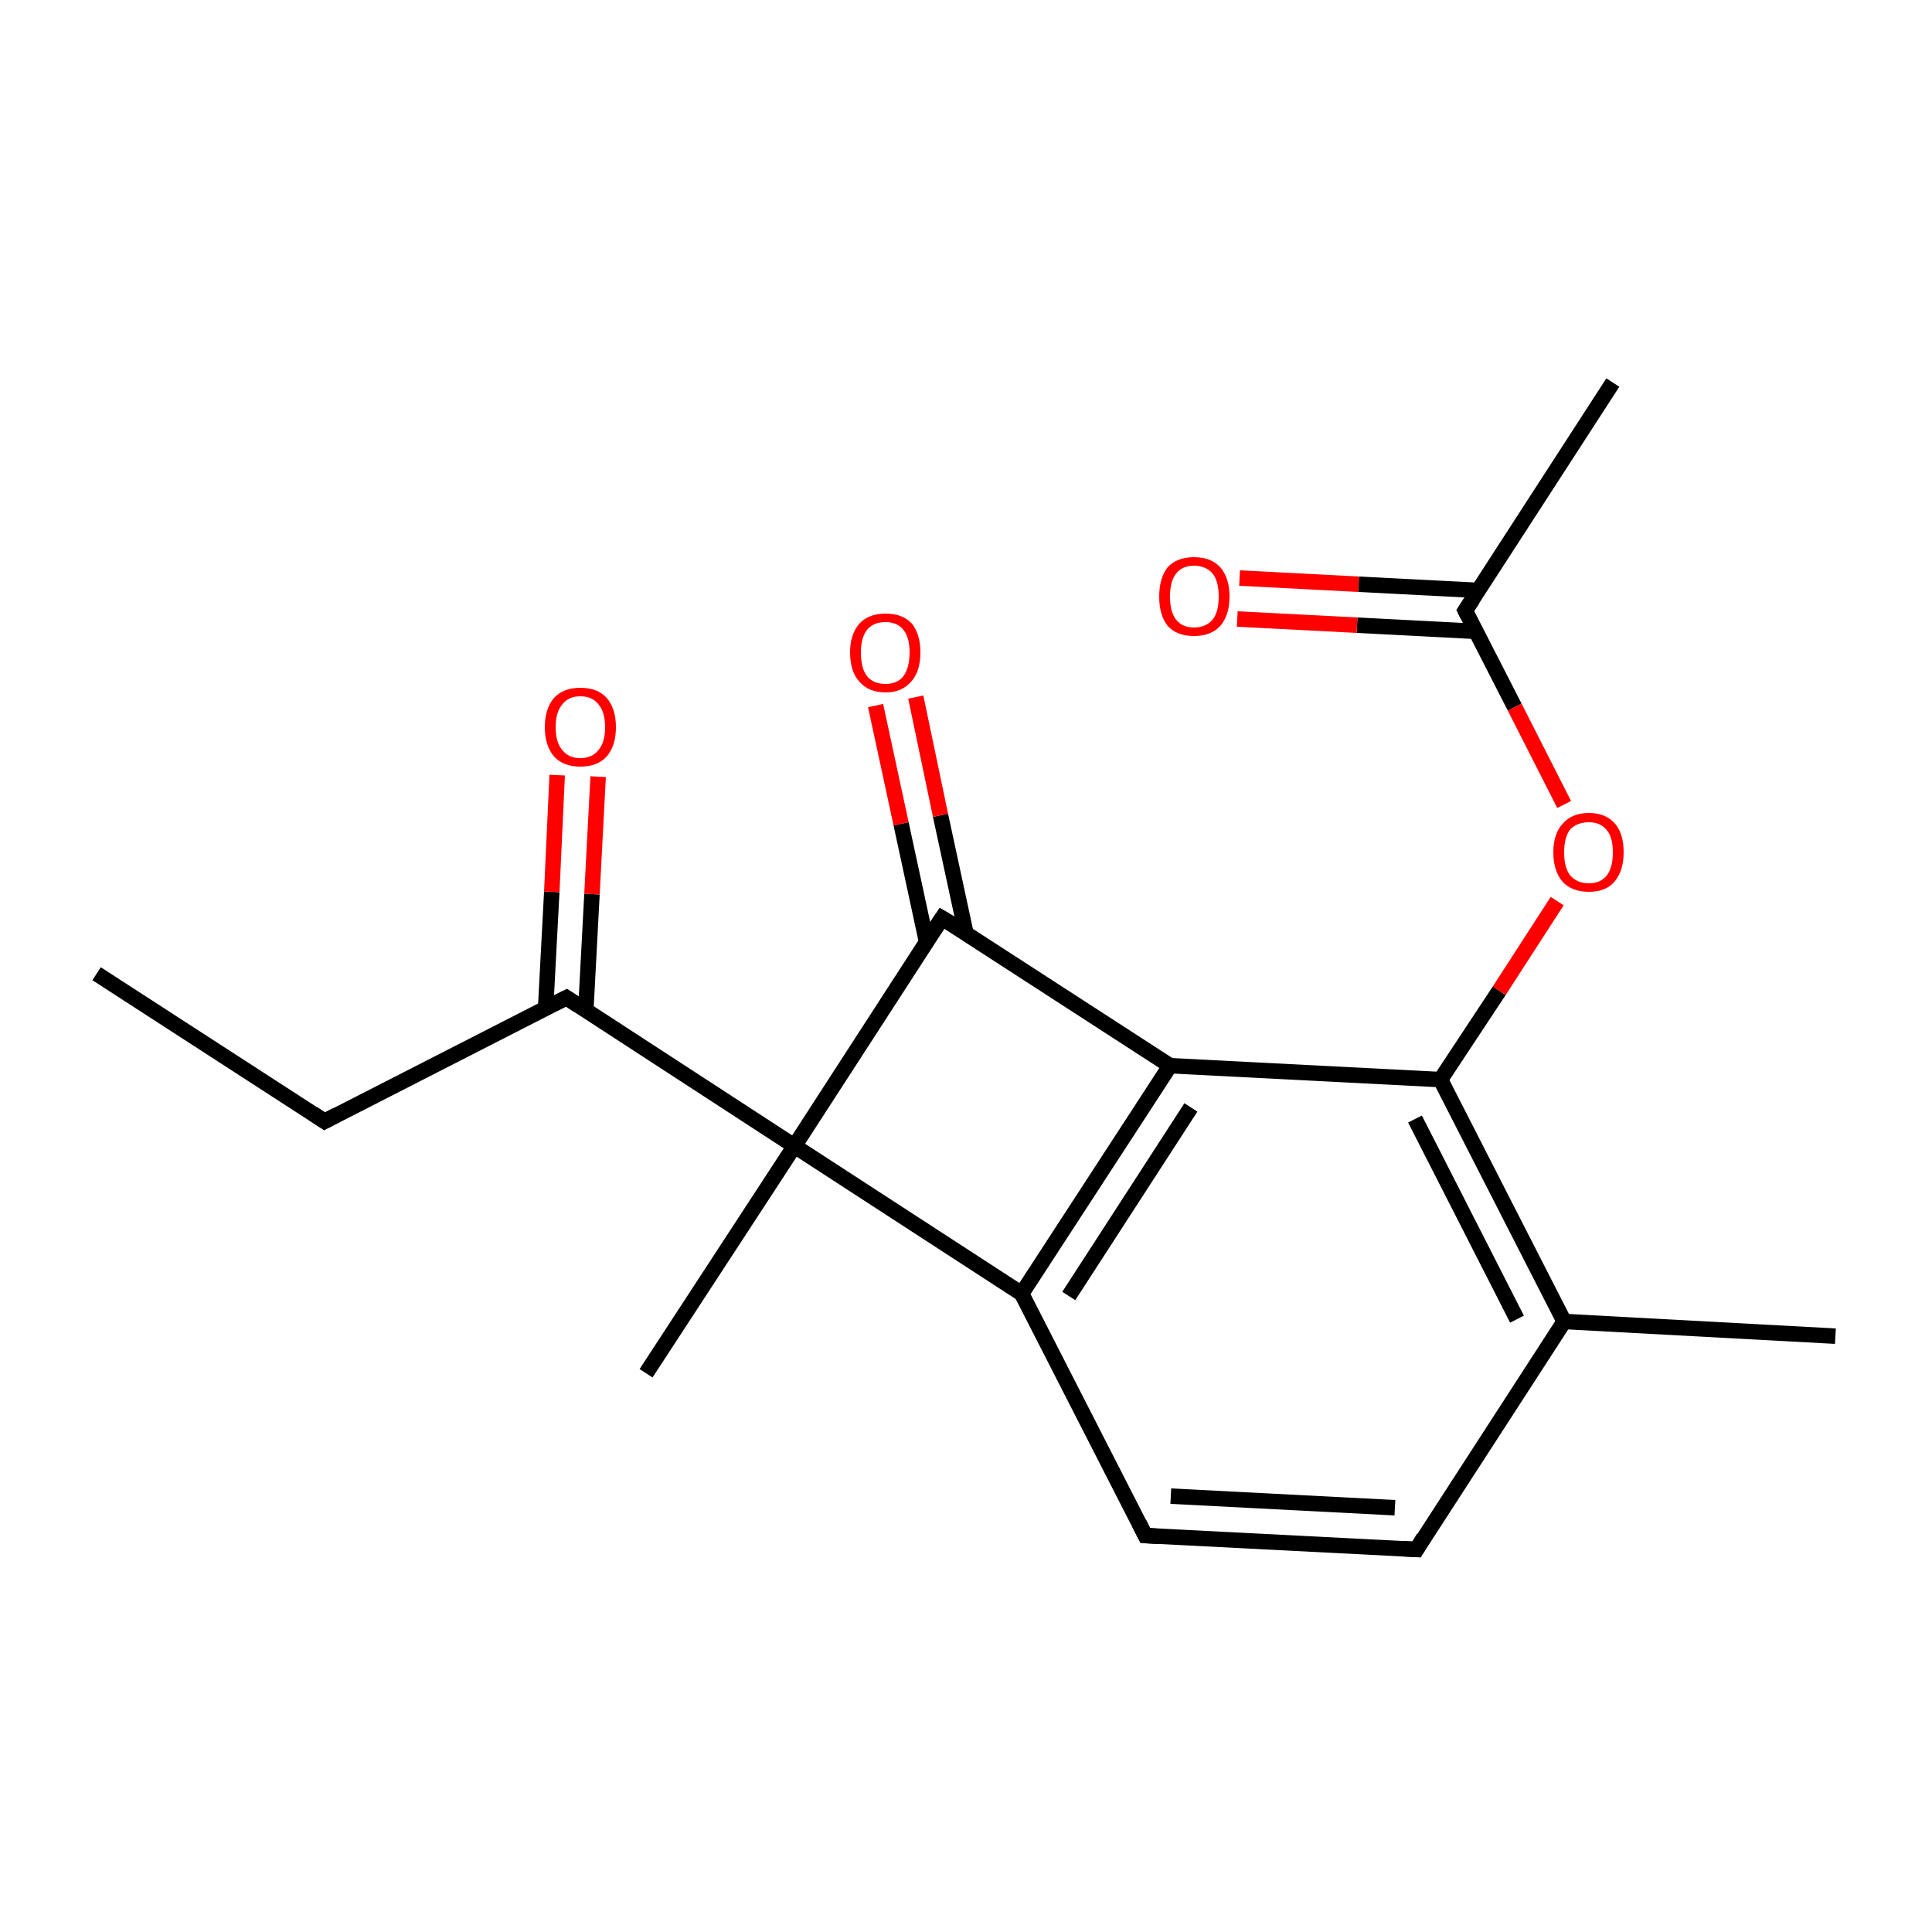 <?xml version='1.0' encoding='iso-8859-1'?>
<svg version='1.1' baseProfile='full'
              xmlns='http://www.w3.org/2000/svg'
                      xmlns:rdkit='http://www.rdkit.org/xml'
                      xmlns:xlink='http://www.w3.org/1999/xlink'
                  xml:space='preserve'
width='250px' height='250px' viewBox='0 0 250 250'>
<!-- END OF HEADER -->
<rect style='opacity:1.0;fill:#FFFFFF;stroke:none' width='250.0' height='250.0' x='0.0' y='0.0'> </rect>
<path class='bond-0 atom-0 atom-4' d='M 12.5,126.0 L 42.0,145.1' style='fill:none;fill-rule:evenodd;stroke:#000000;stroke-width:2.0px;stroke-linecap:butt;stroke-linejoin:miter;stroke-opacity:1' />
<path class='bond-1 atom-1 atom-7' d='M 237.5,172.9 L 202.4,171.0' style='fill:none;fill-rule:evenodd;stroke:#000000;stroke-width:2.0px;stroke-linecap:butt;stroke-linejoin:miter;stroke-opacity:1' />
<path class='bond-2 atom-2 atom-8' d='M 208.7,49.5 L 189.6,79.0' style='fill:none;fill-rule:evenodd;stroke:#000000;stroke-width:2.0px;stroke-linecap:butt;stroke-linejoin:miter;stroke-opacity:1' />
<path class='bond-3 atom-3 atom-14' d='M 83.6,177.7 L 102.8,148.3' style='fill:none;fill-rule:evenodd;stroke:#000000;stroke-width:2.0px;stroke-linecap:butt;stroke-linejoin:miter;stroke-opacity:1' />
<path class='bond-4 atom-4 atom-10' d='M 42.0,145.1 L 73.3,129.1' style='fill:none;fill-rule:evenodd;stroke:#000000;stroke-width:2.0px;stroke-linecap:butt;stroke-linejoin:miter;stroke-opacity:1' />
<path class='bond-5 atom-5 atom-6' d='M 183.3,200.5 L 148.2,198.7' style='fill:none;fill-rule:evenodd;stroke:#000000;stroke-width:2.0px;stroke-linecap:butt;stroke-linejoin:miter;stroke-opacity:1' />
<path class='bond-5 atom-5 atom-6' d='M 180.5,195.1 L 151.5,193.6' style='fill:none;fill-rule:evenodd;stroke:#000000;stroke-width:2.0px;stroke-linecap:butt;stroke-linejoin:miter;stroke-opacity:1' />
<path class='bond-6 atom-5 atom-7' d='M 183.3,200.5 L 202.4,171.0' style='fill:none;fill-rule:evenodd;stroke:#000000;stroke-width:2.0px;stroke-linecap:butt;stroke-linejoin:miter;stroke-opacity:1' />
<path class='bond-7 atom-6 atom-9' d='M 148.2,198.7 L 132.2,167.4' style='fill:none;fill-rule:evenodd;stroke:#000000;stroke-width:2.0px;stroke-linecap:butt;stroke-linejoin:miter;stroke-opacity:1' />
<path class='bond-8 atom-7 atom-12' d='M 202.4,171.0 L 186.4,139.7' style='fill:none;fill-rule:evenodd;stroke:#000000;stroke-width:2.0px;stroke-linecap:butt;stroke-linejoin:miter;stroke-opacity:1' />
<path class='bond-8 atom-7 atom-12' d='M 196.3,170.7 L 183.1,144.8' style='fill:none;fill-rule:evenodd;stroke:#000000;stroke-width:2.0px;stroke-linecap:butt;stroke-linejoin:miter;stroke-opacity:1' />
<path class='bond-9 atom-8 atom-15' d='M 191.3,76.4 L 175.8,75.6' style='fill:none;fill-rule:evenodd;stroke:#000000;stroke-width:2.0px;stroke-linecap:butt;stroke-linejoin:miter;stroke-opacity:1' />
<path class='bond-9 atom-8 atom-15' d='M 175.8,75.6 L 160.4,74.8' style='fill:none;fill-rule:evenodd;stroke:#FF0000;stroke-width:2.0px;stroke-linecap:butt;stroke-linejoin:miter;stroke-opacity:1' />
<path class='bond-9 atom-8 atom-15' d='M 191.0,81.7 L 175.6,80.9' style='fill:none;fill-rule:evenodd;stroke:#000000;stroke-width:2.0px;stroke-linecap:butt;stroke-linejoin:miter;stroke-opacity:1' />
<path class='bond-9 atom-8 atom-15' d='M 175.6,80.9 L 160.1,80.1' style='fill:none;fill-rule:evenodd;stroke:#FF0000;stroke-width:2.0px;stroke-linecap:butt;stroke-linejoin:miter;stroke-opacity:1' />
<path class='bond-10 atom-8 atom-18' d='M 189.6,79.0 L 196.0,91.5' style='fill:none;fill-rule:evenodd;stroke:#000000;stroke-width:2.0px;stroke-linecap:butt;stroke-linejoin:miter;stroke-opacity:1' />
<path class='bond-10 atom-8 atom-18' d='M 196.0,91.5 L 202.4,104.1' style='fill:none;fill-rule:evenodd;stroke:#FF0000;stroke-width:2.0px;stroke-linecap:butt;stroke-linejoin:miter;stroke-opacity:1' />
<path class='bond-11 atom-9 atom-11' d='M 132.2,167.4 L 151.4,137.9' style='fill:none;fill-rule:evenodd;stroke:#000000;stroke-width:2.0px;stroke-linecap:butt;stroke-linejoin:miter;stroke-opacity:1' />
<path class='bond-11 atom-9 atom-11' d='M 138.3,167.7 L 154.1,143.3' style='fill:none;fill-rule:evenodd;stroke:#000000;stroke-width:2.0px;stroke-linecap:butt;stroke-linejoin:miter;stroke-opacity:1' />
<path class='bond-12 atom-9 atom-14' d='M 132.2,167.4 L 102.8,148.3' style='fill:none;fill-rule:evenodd;stroke:#000000;stroke-width:2.0px;stroke-linecap:butt;stroke-linejoin:miter;stroke-opacity:1' />
<path class='bond-13 atom-10 atom-14' d='M 73.3,129.1 L 102.8,148.3' style='fill:none;fill-rule:evenodd;stroke:#000000;stroke-width:2.0px;stroke-linecap:butt;stroke-linejoin:miter;stroke-opacity:1' />
<path class='bond-14 atom-10 atom-16' d='M 75.8,130.8 L 76.6,115.7' style='fill:none;fill-rule:evenodd;stroke:#000000;stroke-width:2.0px;stroke-linecap:butt;stroke-linejoin:miter;stroke-opacity:1' />
<path class='bond-14 atom-10 atom-16' d='M 76.6,115.7 L 77.4,100.5' style='fill:none;fill-rule:evenodd;stroke:#FF0000;stroke-width:2.0px;stroke-linecap:butt;stroke-linejoin:miter;stroke-opacity:1' />
<path class='bond-14 atom-10 atom-16' d='M 70.6,130.5 L 71.4,115.4' style='fill:none;fill-rule:evenodd;stroke:#000000;stroke-width:2.0px;stroke-linecap:butt;stroke-linejoin:miter;stroke-opacity:1' />
<path class='bond-14 atom-10 atom-16' d='M 71.4,115.4 L 72.1,100.3' style='fill:none;fill-rule:evenodd;stroke:#FF0000;stroke-width:2.0px;stroke-linecap:butt;stroke-linejoin:miter;stroke-opacity:1' />
<path class='bond-15 atom-11 atom-12' d='M 151.4,137.9 L 186.4,139.7' style='fill:none;fill-rule:evenodd;stroke:#000000;stroke-width:2.0px;stroke-linecap:butt;stroke-linejoin:miter;stroke-opacity:1' />
<path class='bond-16 atom-11 atom-13' d='M 151.4,137.9 L 121.9,118.8' style='fill:none;fill-rule:evenodd;stroke:#000000;stroke-width:2.0px;stroke-linecap:butt;stroke-linejoin:miter;stroke-opacity:1' />
<path class='bond-17 atom-12 atom-18' d='M 186.4,139.7 L 194.0,128.2' style='fill:none;fill-rule:evenodd;stroke:#000000;stroke-width:2.0px;stroke-linecap:butt;stroke-linejoin:miter;stroke-opacity:1' />
<path class='bond-17 atom-12 atom-18' d='M 194.0,128.2 L 201.5,116.6' style='fill:none;fill-rule:evenodd;stroke:#FF0000;stroke-width:2.0px;stroke-linecap:butt;stroke-linejoin:miter;stroke-opacity:1' />
<path class='bond-18 atom-13 atom-14' d='M 121.9,118.8 L 102.8,148.3' style='fill:none;fill-rule:evenodd;stroke:#000000;stroke-width:2.0px;stroke-linecap:butt;stroke-linejoin:miter;stroke-opacity:1' />
<path class='bond-19 atom-13 atom-17' d='M 125.0,120.8 L 121.7,105.5' style='fill:none;fill-rule:evenodd;stroke:#000000;stroke-width:2.0px;stroke-linecap:butt;stroke-linejoin:miter;stroke-opacity:1' />
<path class='bond-19 atom-13 atom-17' d='M 121.7,105.5 L 118.5,90.2' style='fill:none;fill-rule:evenodd;stroke:#FF0000;stroke-width:2.0px;stroke-linecap:butt;stroke-linejoin:miter;stroke-opacity:1' />
<path class='bond-19 atom-13 atom-17' d='M 119.9,121.9 L 116.6,106.6' style='fill:none;fill-rule:evenodd;stroke:#000000;stroke-width:2.0px;stroke-linecap:butt;stroke-linejoin:miter;stroke-opacity:1' />
<path class='bond-19 atom-13 atom-17' d='M 116.6,106.6 L 113.3,91.3' style='fill:none;fill-rule:evenodd;stroke:#FF0000;stroke-width:2.0px;stroke-linecap:butt;stroke-linejoin:miter;stroke-opacity:1' />
<path d='M 40.5,144.1 L 42.0,145.1 L 43.5,144.3' style='fill:none;stroke:#000000;stroke-width:2.0px;stroke-linecap:butt;stroke-linejoin:miter;stroke-opacity:1;' />
<path d='M 181.5,200.4 L 183.3,200.5 L 184.2,199.0' style='fill:none;stroke:#000000;stroke-width:2.0px;stroke-linecap:butt;stroke-linejoin:miter;stroke-opacity:1;' />
<path d='M 149.9,198.8 L 148.2,198.7 L 147.4,197.1' style='fill:none;stroke:#000000;stroke-width:2.0px;stroke-linecap:butt;stroke-linejoin:miter;stroke-opacity:1;' />
<path d='M 190.6,77.5 L 189.6,79.0 L 189.9,79.6' style='fill:none;stroke:#000000;stroke-width:2.0px;stroke-linecap:butt;stroke-linejoin:miter;stroke-opacity:1;' />
<path d='M 71.7,129.9 L 73.3,129.1 L 74.8,130.1' style='fill:none;stroke:#000000;stroke-width:2.0px;stroke-linecap:butt;stroke-linejoin:miter;stroke-opacity:1;' />
<path d='M 123.4,119.7 L 121.9,118.8 L 120.9,120.3' style='fill:none;stroke:#000000;stroke-width:2.0px;stroke-linecap:butt;stroke-linejoin:miter;stroke-opacity:1;' />
<path class='atom-15' d='M 150.0 77.2
Q 150.0 74.8, 151.1 73.4
Q 152.3 72.1, 154.5 72.1
Q 156.7 72.1, 157.9 73.4
Q 159.1 74.8, 159.1 77.2
Q 159.1 79.6, 157.9 81.0
Q 156.7 82.3, 154.5 82.3
Q 152.3 82.3, 151.1 81.0
Q 150.0 79.6, 150.0 77.2
M 154.5 81.2
Q 156.0 81.2, 156.9 80.2
Q 157.7 79.2, 157.7 77.2
Q 157.7 75.2, 156.9 74.2
Q 156.0 73.2, 154.5 73.2
Q 153.0 73.2, 152.2 74.2
Q 151.4 75.2, 151.4 77.2
Q 151.4 79.2, 152.2 80.2
Q 153.0 81.2, 154.5 81.2
' fill='#FF0000'/>
<path class='atom-16' d='M 70.5 94.1
Q 70.5 91.7, 71.7 90.3
Q 72.9 89.0, 75.1 89.0
Q 77.3 89.0, 78.5 90.3
Q 79.7 91.7, 79.7 94.1
Q 79.7 96.5, 78.5 97.9
Q 77.3 99.2, 75.1 99.2
Q 72.9 99.2, 71.7 97.9
Q 70.5 96.5, 70.5 94.1
M 75.1 98.1
Q 76.6 98.1, 77.4 97.1
Q 78.3 96.1, 78.3 94.1
Q 78.3 92.1, 77.4 91.1
Q 76.6 90.1, 75.1 90.1
Q 73.6 90.1, 72.8 91.1
Q 71.9 92.1, 71.9 94.1
Q 71.9 96.1, 72.8 97.1
Q 73.6 98.1, 75.1 98.1
' fill='#FF0000'/>
<path class='atom-17' d='M 110.0 84.4
Q 110.0 82.1, 111.2 80.7
Q 112.4 79.4, 114.6 79.4
Q 116.8 79.4, 118.0 80.7
Q 119.1 82.1, 119.1 84.4
Q 119.1 86.9, 117.9 88.2
Q 116.7 89.6, 114.6 89.6
Q 112.4 89.6, 111.2 88.2
Q 110.0 86.9, 110.0 84.4
M 114.6 88.5
Q 116.1 88.5, 116.9 87.5
Q 117.7 86.4, 117.7 84.4
Q 117.7 82.5, 116.9 81.5
Q 116.1 80.5, 114.6 80.5
Q 113.0 80.5, 112.2 81.5
Q 111.4 82.5, 111.4 84.4
Q 111.4 86.5, 112.2 87.5
Q 113.0 88.5, 114.6 88.5
' fill='#FF0000'/>
<path class='atom-18' d='M 201.0 110.3
Q 201.0 107.9, 202.2 106.6
Q 203.4 105.2, 205.6 105.2
Q 207.8 105.2, 209.0 106.6
Q 210.1 107.9, 210.1 110.3
Q 210.1 112.7, 208.9 114.1
Q 207.8 115.4, 205.6 115.4
Q 203.4 115.4, 202.2 114.1
Q 201.0 112.7, 201.0 110.3
M 205.6 114.3
Q 207.1 114.3, 207.9 113.3
Q 208.7 112.3, 208.7 110.3
Q 208.7 108.3, 207.9 107.4
Q 207.1 106.4, 205.6 106.4
Q 204.1 106.4, 203.2 107.3
Q 202.4 108.3, 202.4 110.3
Q 202.4 112.3, 203.2 113.3
Q 204.1 114.3, 205.6 114.3
' fill='#FF0000'/>
</svg>
